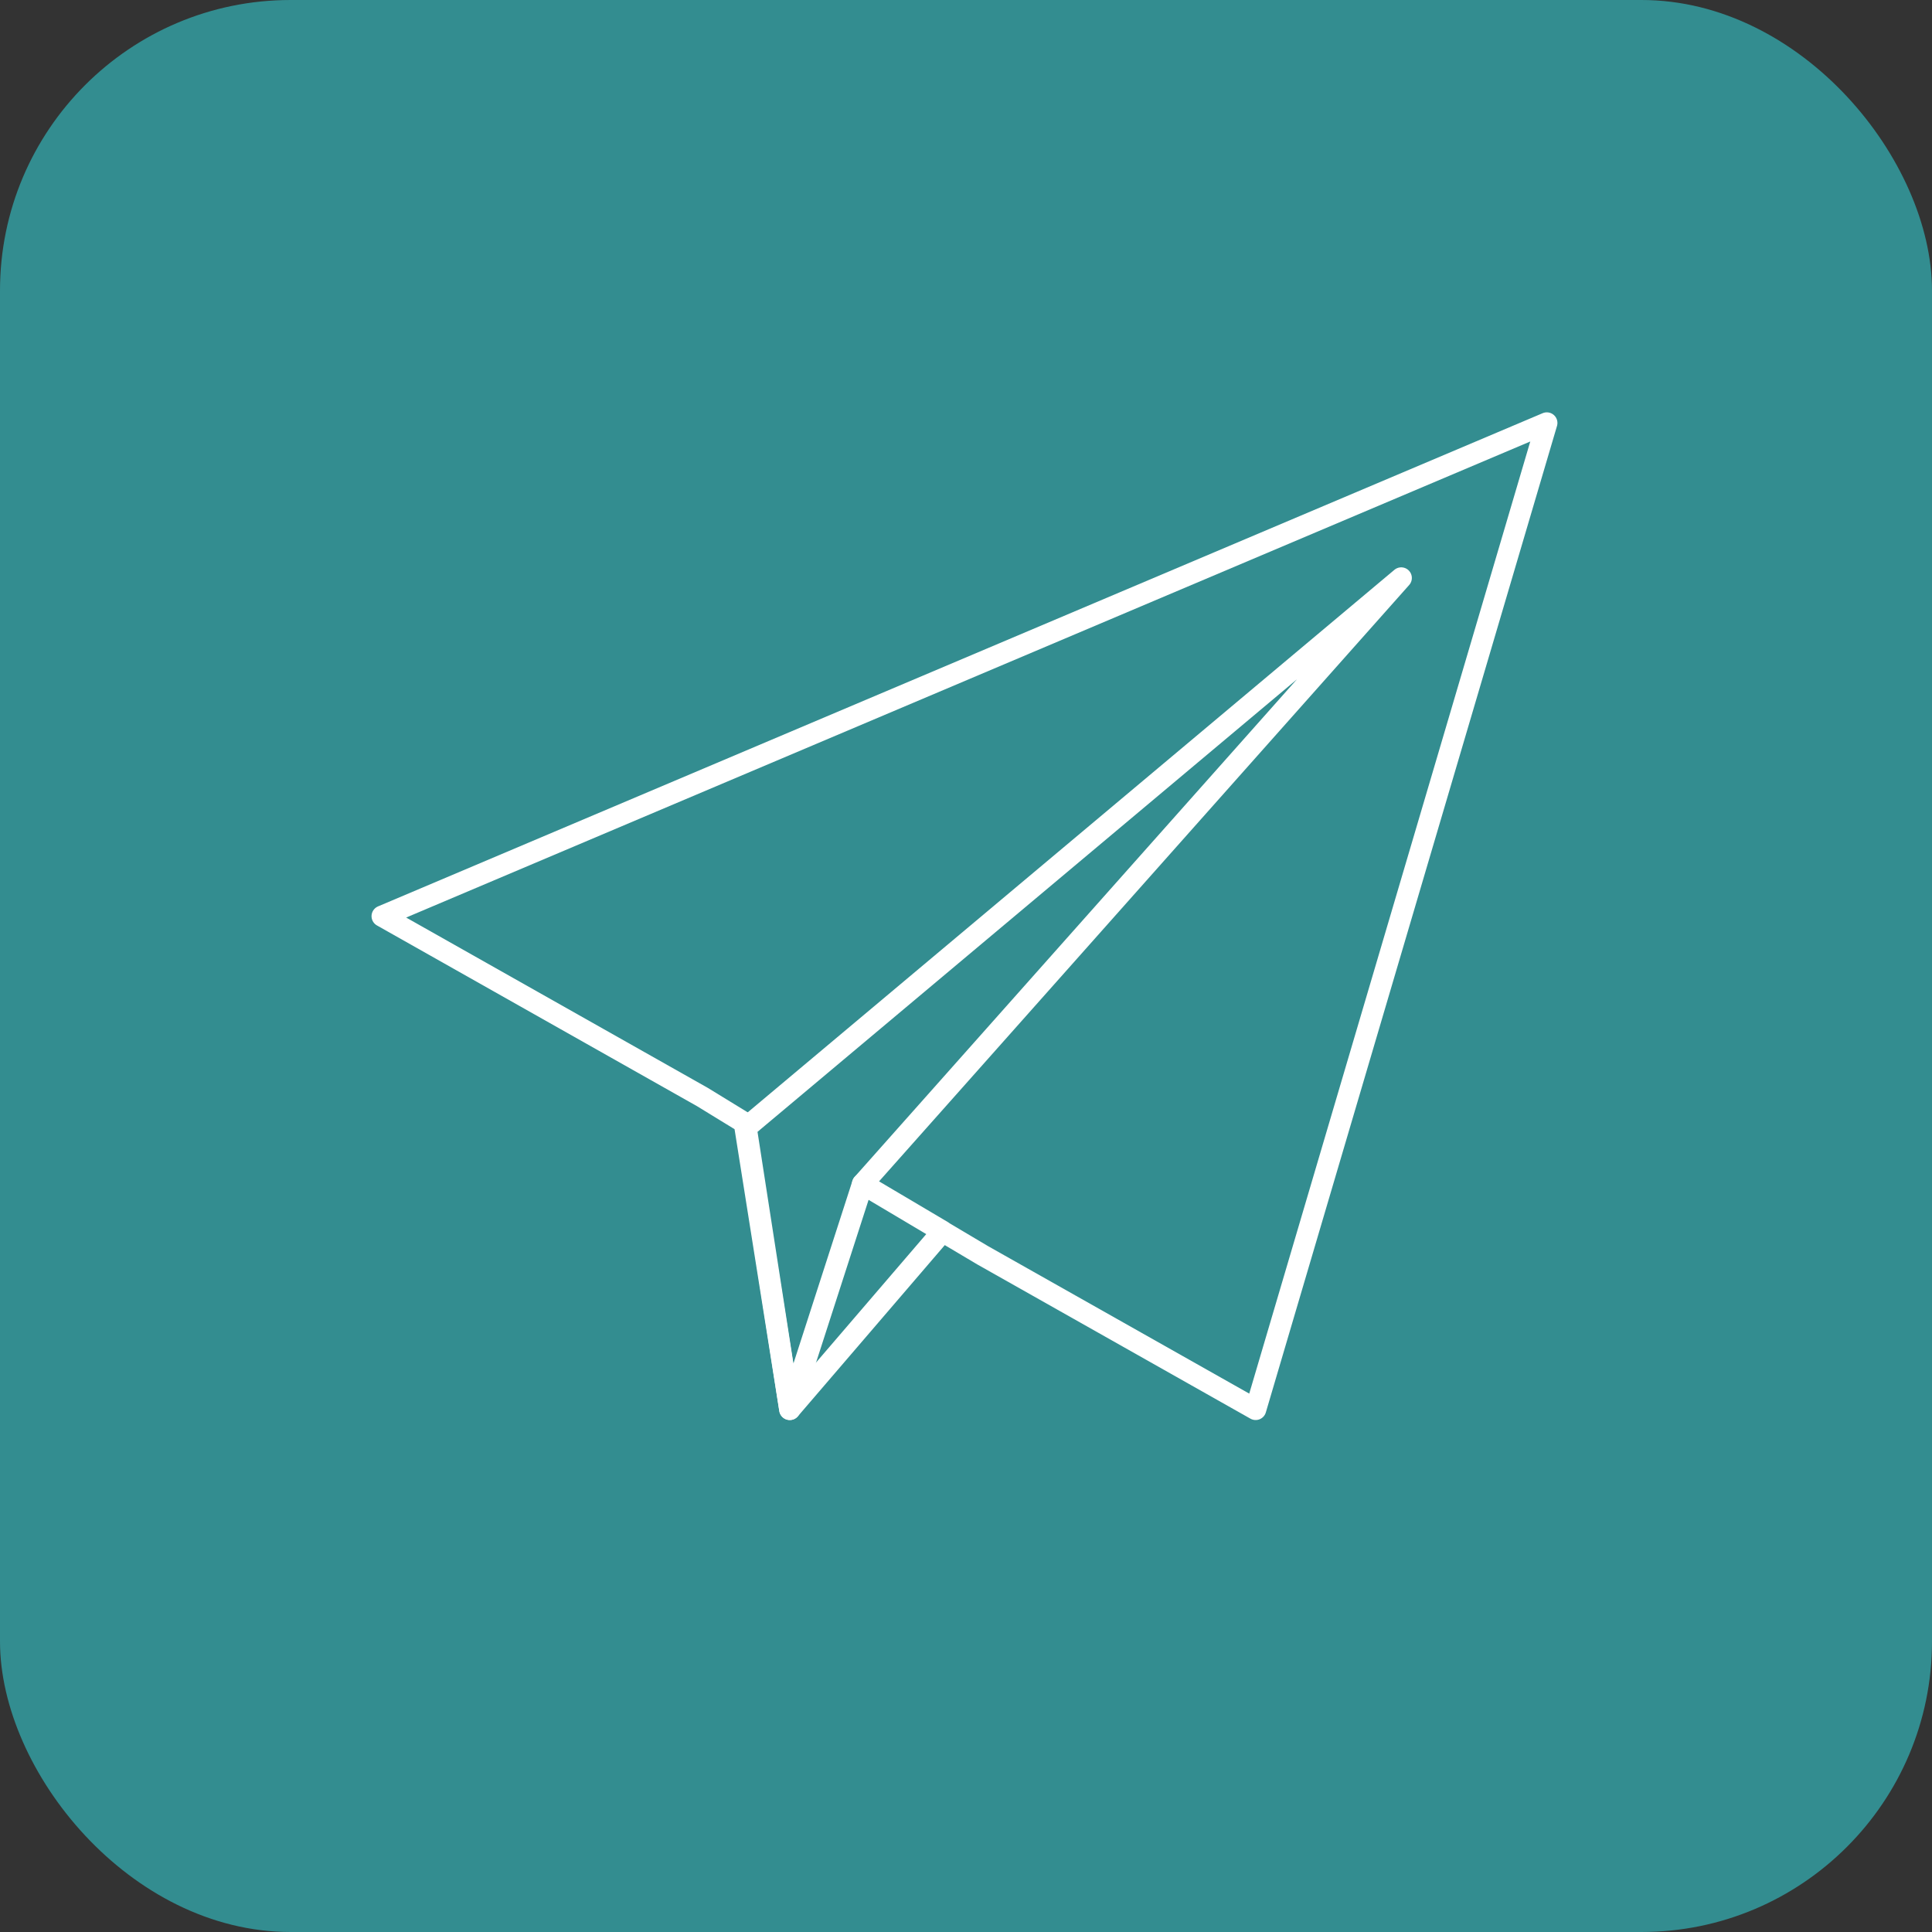 <?xml version="1.0" encoding="UTF-8"?> <svg xmlns="http://www.w3.org/2000/svg" width="578" height="578" viewBox="0 0 578 578" fill="none"><rect x="0" y="0" width="578" height="578" fill="#333333" stroke="none"/><rect width="578" height="578" rx="86.917" fill="#338D90"></rect><path d="M293.992 375.545L375.655 421.657L462.763 126.537L114.33 274.097L210.138 328.197L222.665 335.873L236.281 421.657L282.012 368.376L258.058 354.201L293.992 375.545Z" stroke="white" stroke-width="6.352" stroke-linejoin="round"></path><path d="M419.209 172.909L223.215 337.333L236.281 421.653L258.058 354.197L419.209 172.909Z" stroke="white" stroke-width="6.352" stroke-linejoin="round"></path></svg> 